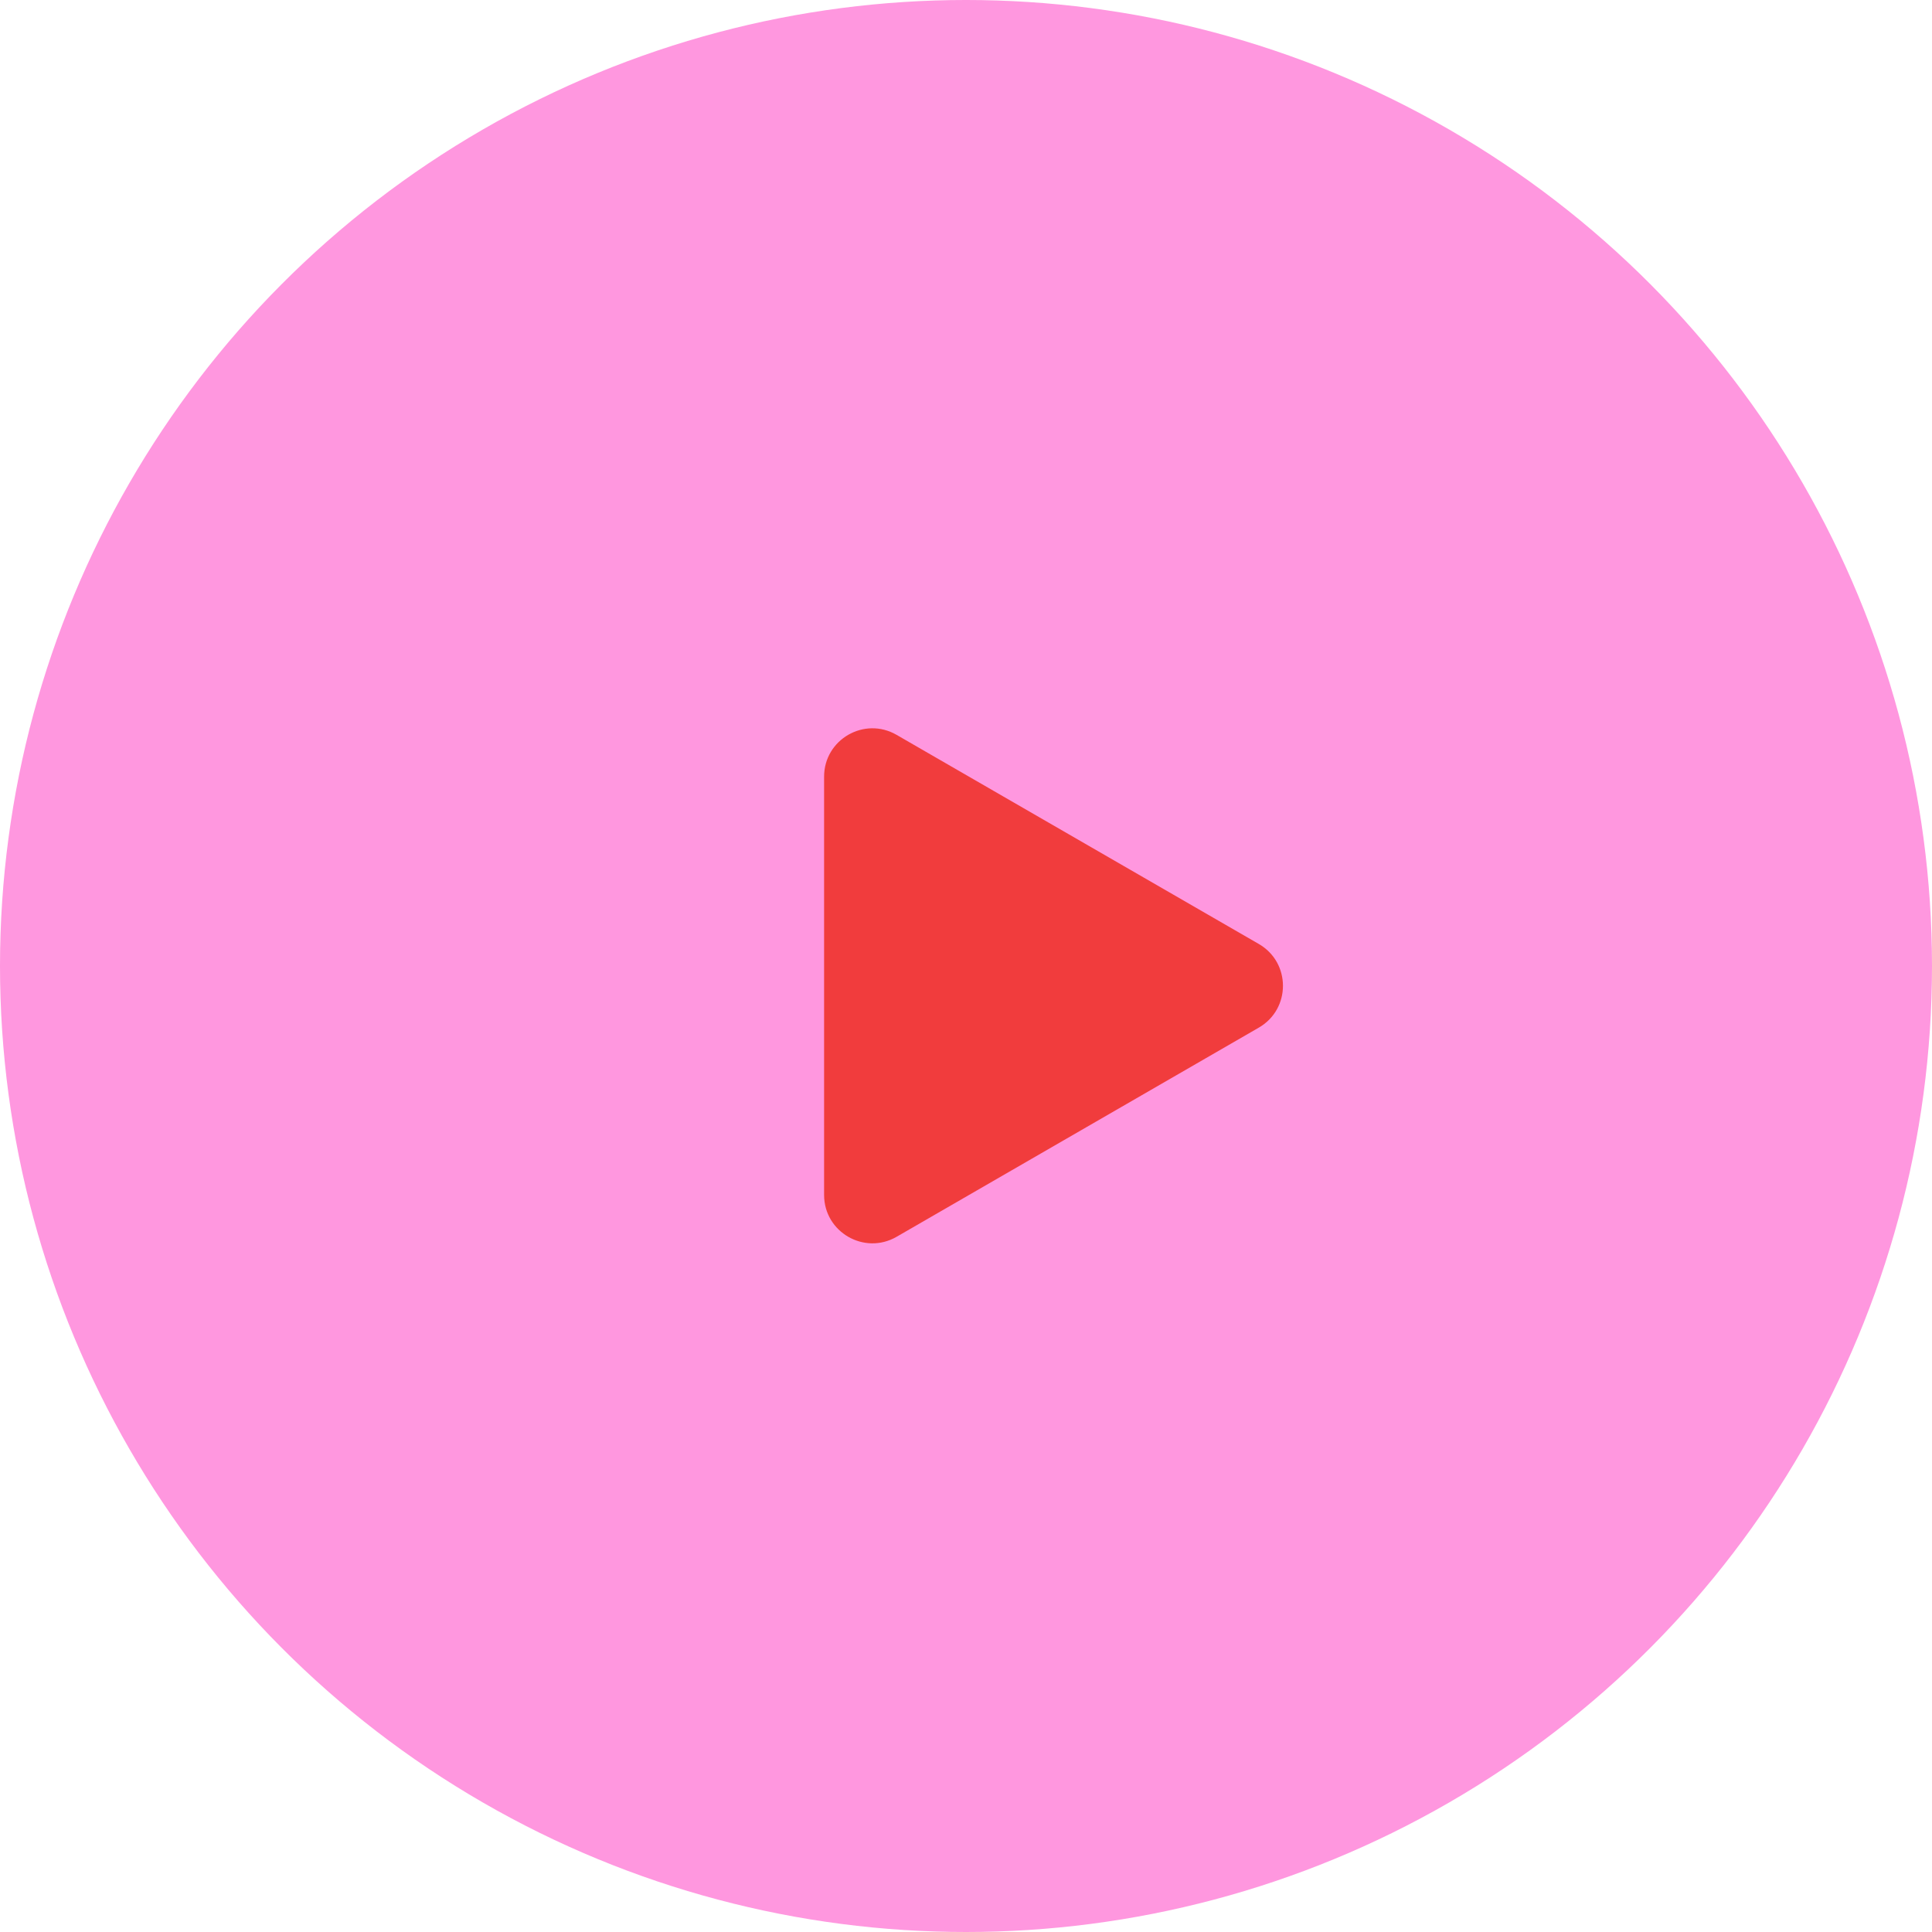 <?xml version="1.0" encoding="UTF-8"?> <svg xmlns="http://www.w3.org/2000/svg" width="40" height="40" viewBox="0 0 40 40" fill="none"> <circle cx="20" cy="20" r="20" fill="#FF97DF"></circle> <path d="M17.062 16.08C17.062 15.31 17.895 14.829 18.562 15.214L26.062 19.544C26.729 19.929 26.729 20.891 26.062 21.276L18.562 25.607C17.895 25.991 17.062 25.51 17.062 24.74L17.062 16.08Z" fill="#F13C3D"></path> </svg> 
